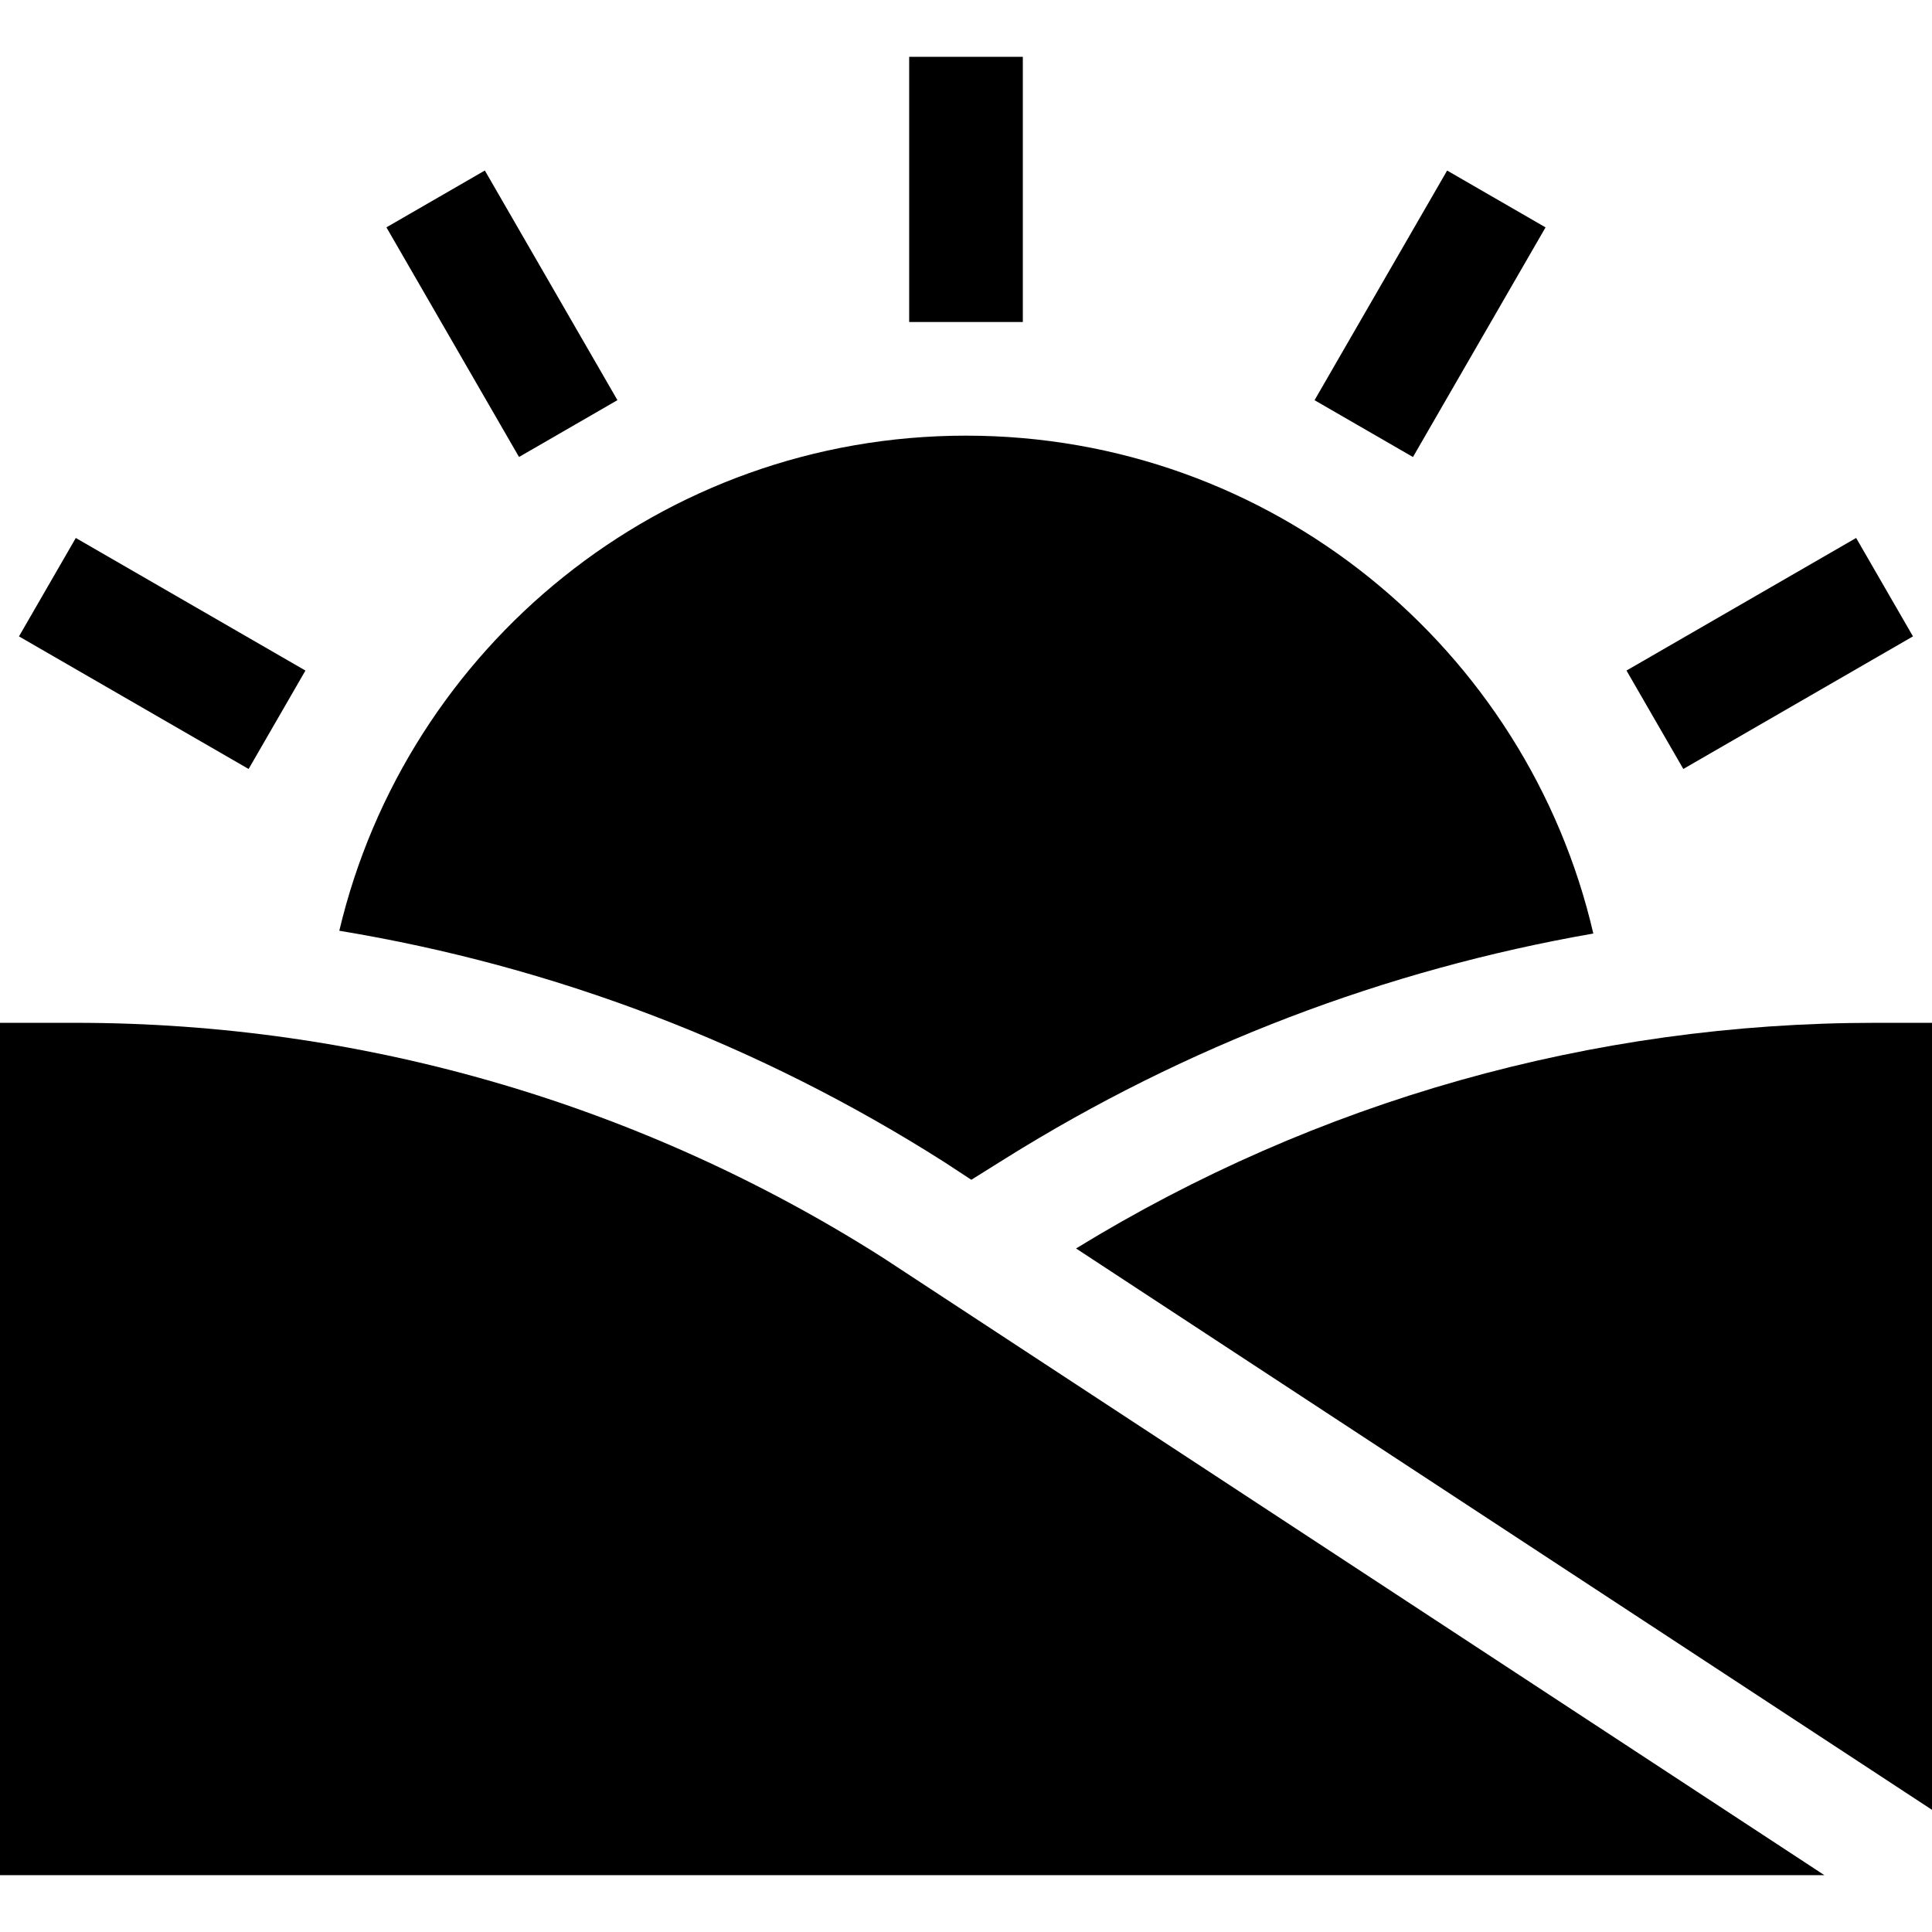 <svg id="Layer_1" enable-background="new 0 0 510 510" height="512" viewBox="0 0 510 510" width="512" xmlns="http://www.w3.org/2000/svg"><g><path d="m240 15h30v70h-30z"/><path d="m117.5 47.824h30v70h-30z" transform="matrix(.866 -.5 .5 .866 -23.66 77.346)"/><path d="m27.824 137.5h30v70h-30z" transform="matrix(.5 -.866 .866 .5 -127.978 123.337)"/><path d="m432.176 157.5h70v30h-70z" transform="matrix(.866 -.5 .5 .866 -23.66 256.701)"/><path d="m342.5 67.824h70v30h-70z" transform="matrix(.5 -.866 .866 .5 117.021 368.335)"/><g><path d="m510 477.75v-207.75h-15c-74.57 0-147.429 20.595-210.948 59.565z"/><path d="m233.098 332.023c-63.798-40.574-137.488-62.023-213.098-62.023h-20v225h240 241.599z"/><path d="m249.292 306.77.173.112 6.94 4.551 8.885-5.553c47.704-29.814 100.422-49.898 155.308-59.452-17.472-75.305-84.978-131.428-165.598-131.428-80.359 0-147.695 55.758-165.432 130.696 56.575 9.321 110.85 29.972 159.724 61.074z"/></g></g></svg>